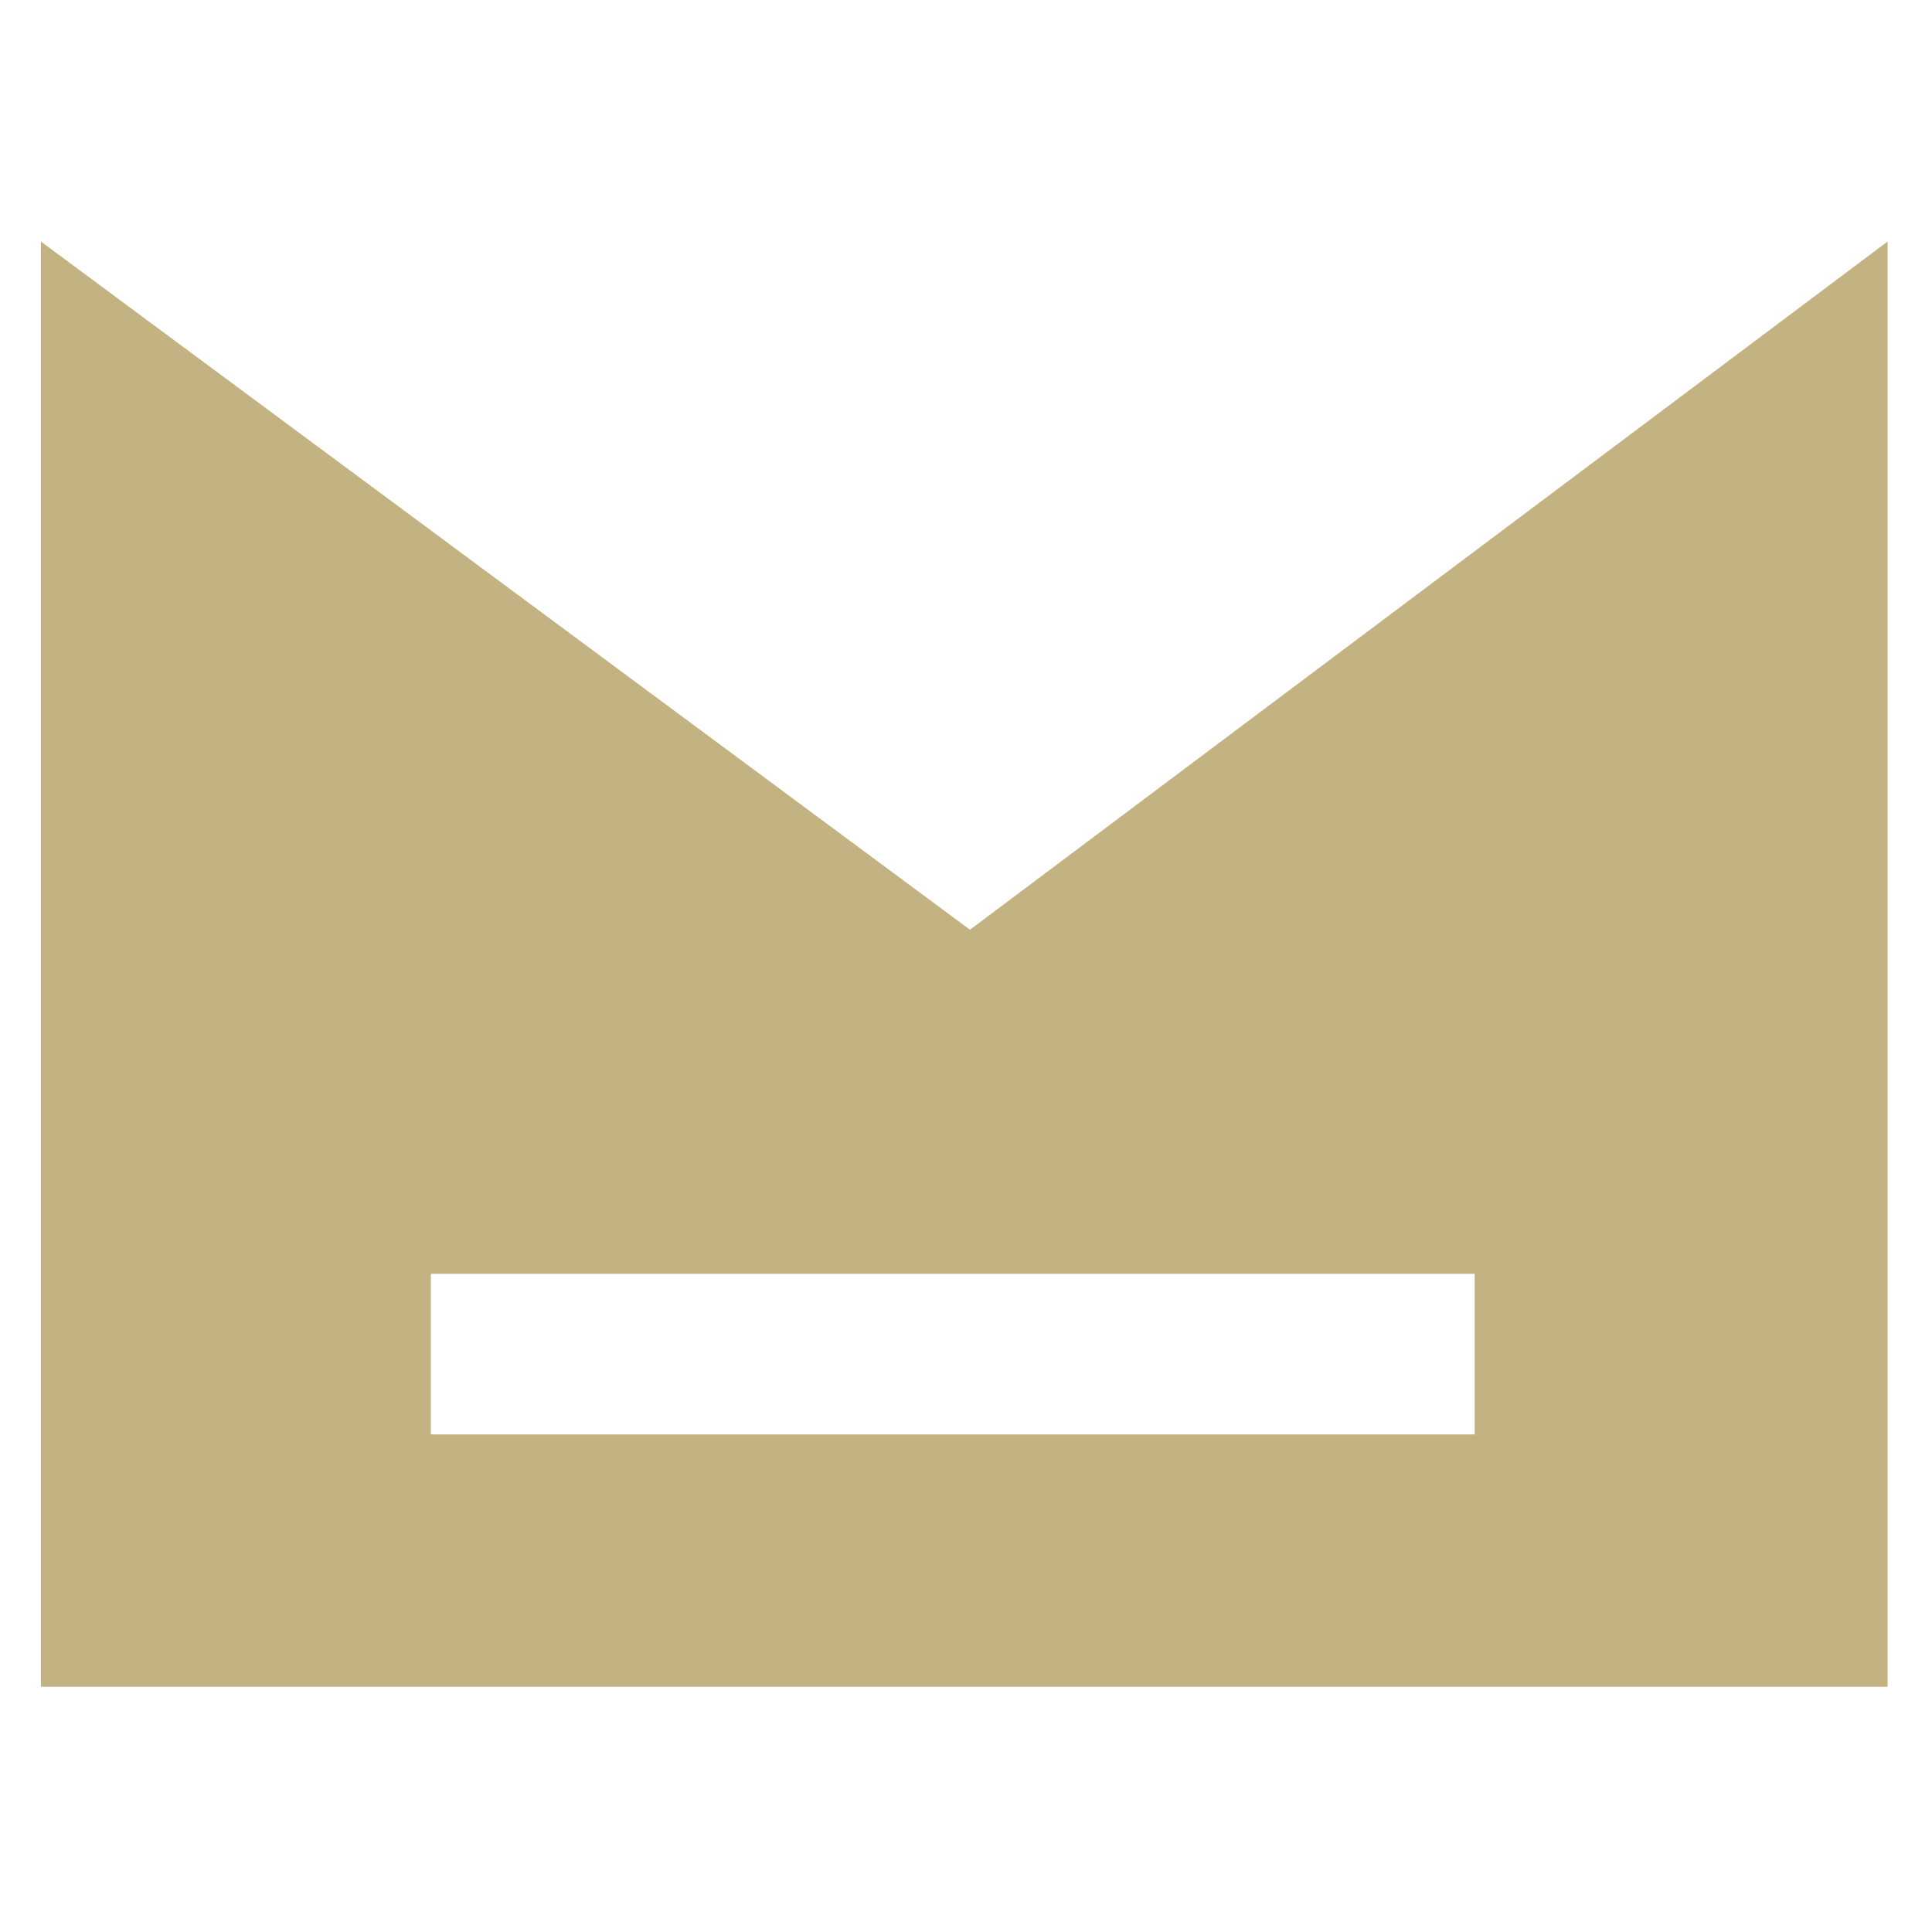<svg xmlns="http://www.w3.org/2000/svg" width="520" height="520" viewBox="0 0 520 520" fill="none"><path fill-rule="evenodd" clip-rule="evenodd" d="M508.056 65V454H11V65L261.072 250.238L508.056 65ZM396.913 342.857H115.968V386.079H396.913V342.857Z" fill="#C3B383"></path></svg>
